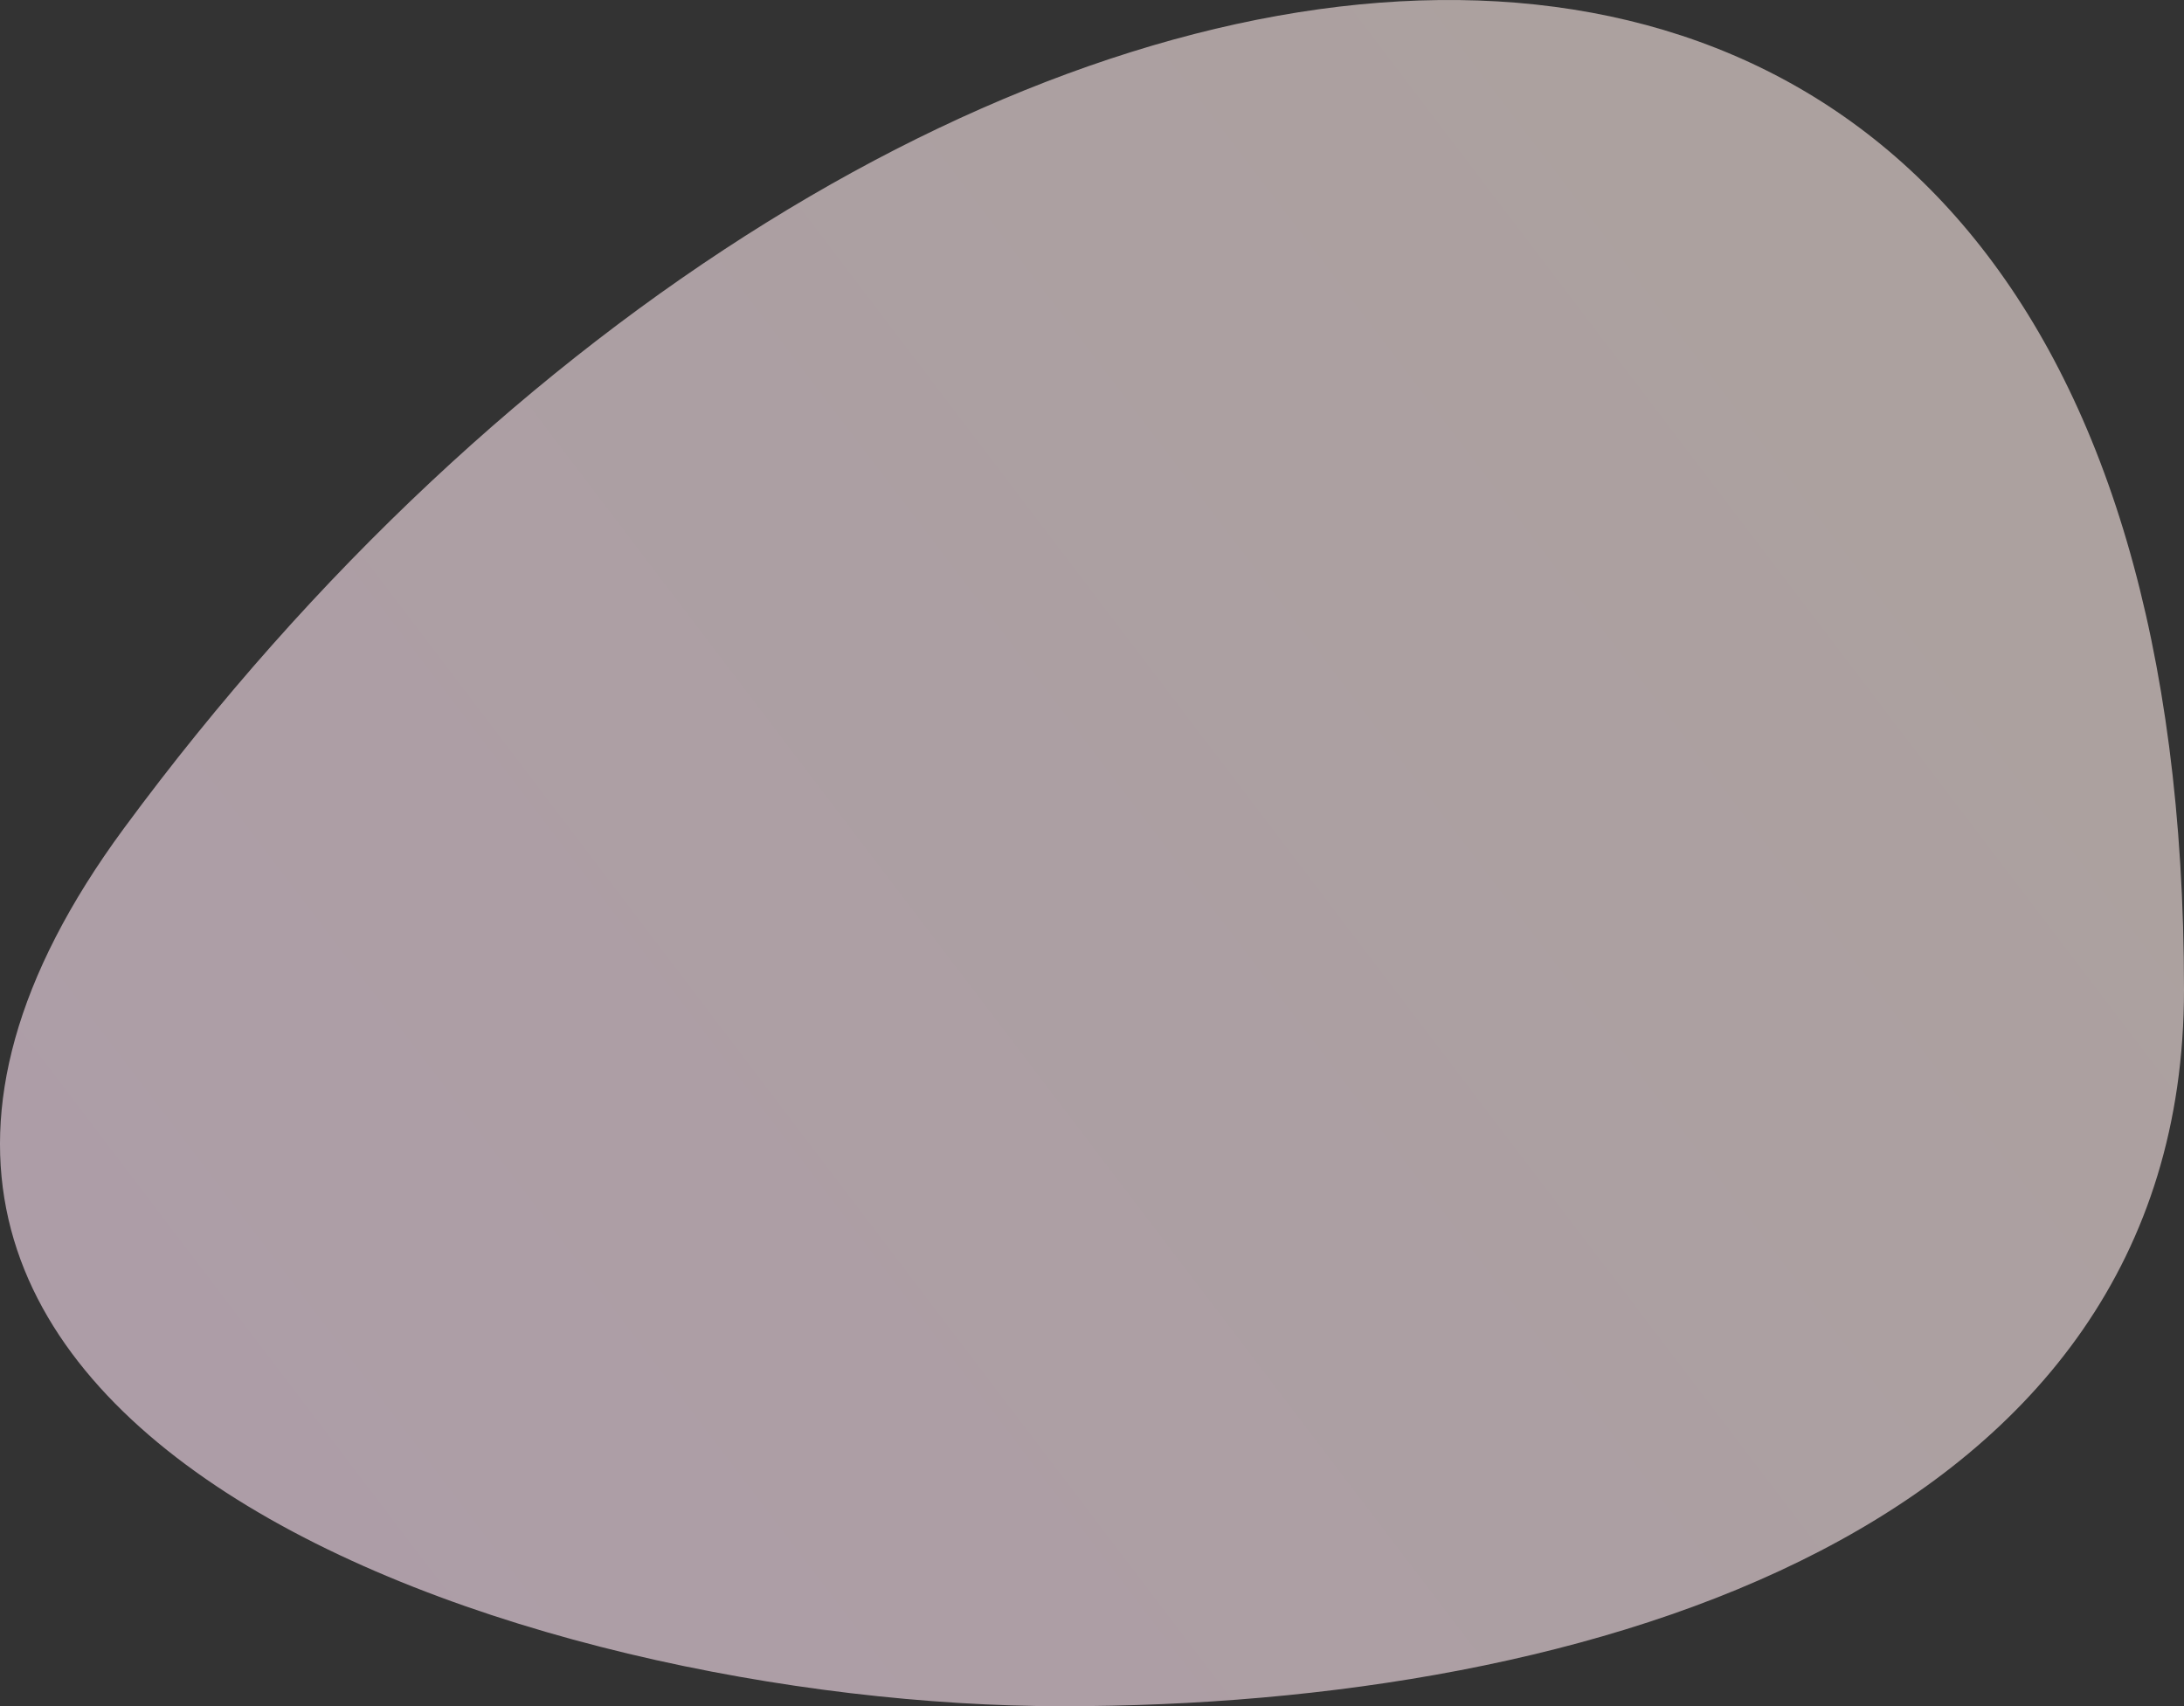 <?xml version="1.0" encoding="UTF-8"?> <svg xmlns="http://www.w3.org/2000/svg" width="2396" height="1872" viewBox="0 0 2396 1872" fill="none"><rect x="0" y="0" width="2396" height="1872" fill="#333333" stroke="none"/> <path opacity="0.6" d="M135.98 908.777C-350.06 1568.43 578.534 1872 1165.82 1872C1743.35 1872 2396 1678.98 2396 1085.78C2396 -441.241 970.189 -223.454 135.98 908.777Z" fill="url(#paint0_linear_358_4)"></path> <defs> <linearGradient id="paint0_linear_358_4" x1="177.67" y1="1435.73" x2="1935.81" y2="98.938" gradientUnits="userSpaceOnUse"> <stop stop-color="#FFE5F5"></stop> <stop offset="1" stop-color="#FDEBE7"></stop> </linearGradient> </defs> </svg> 